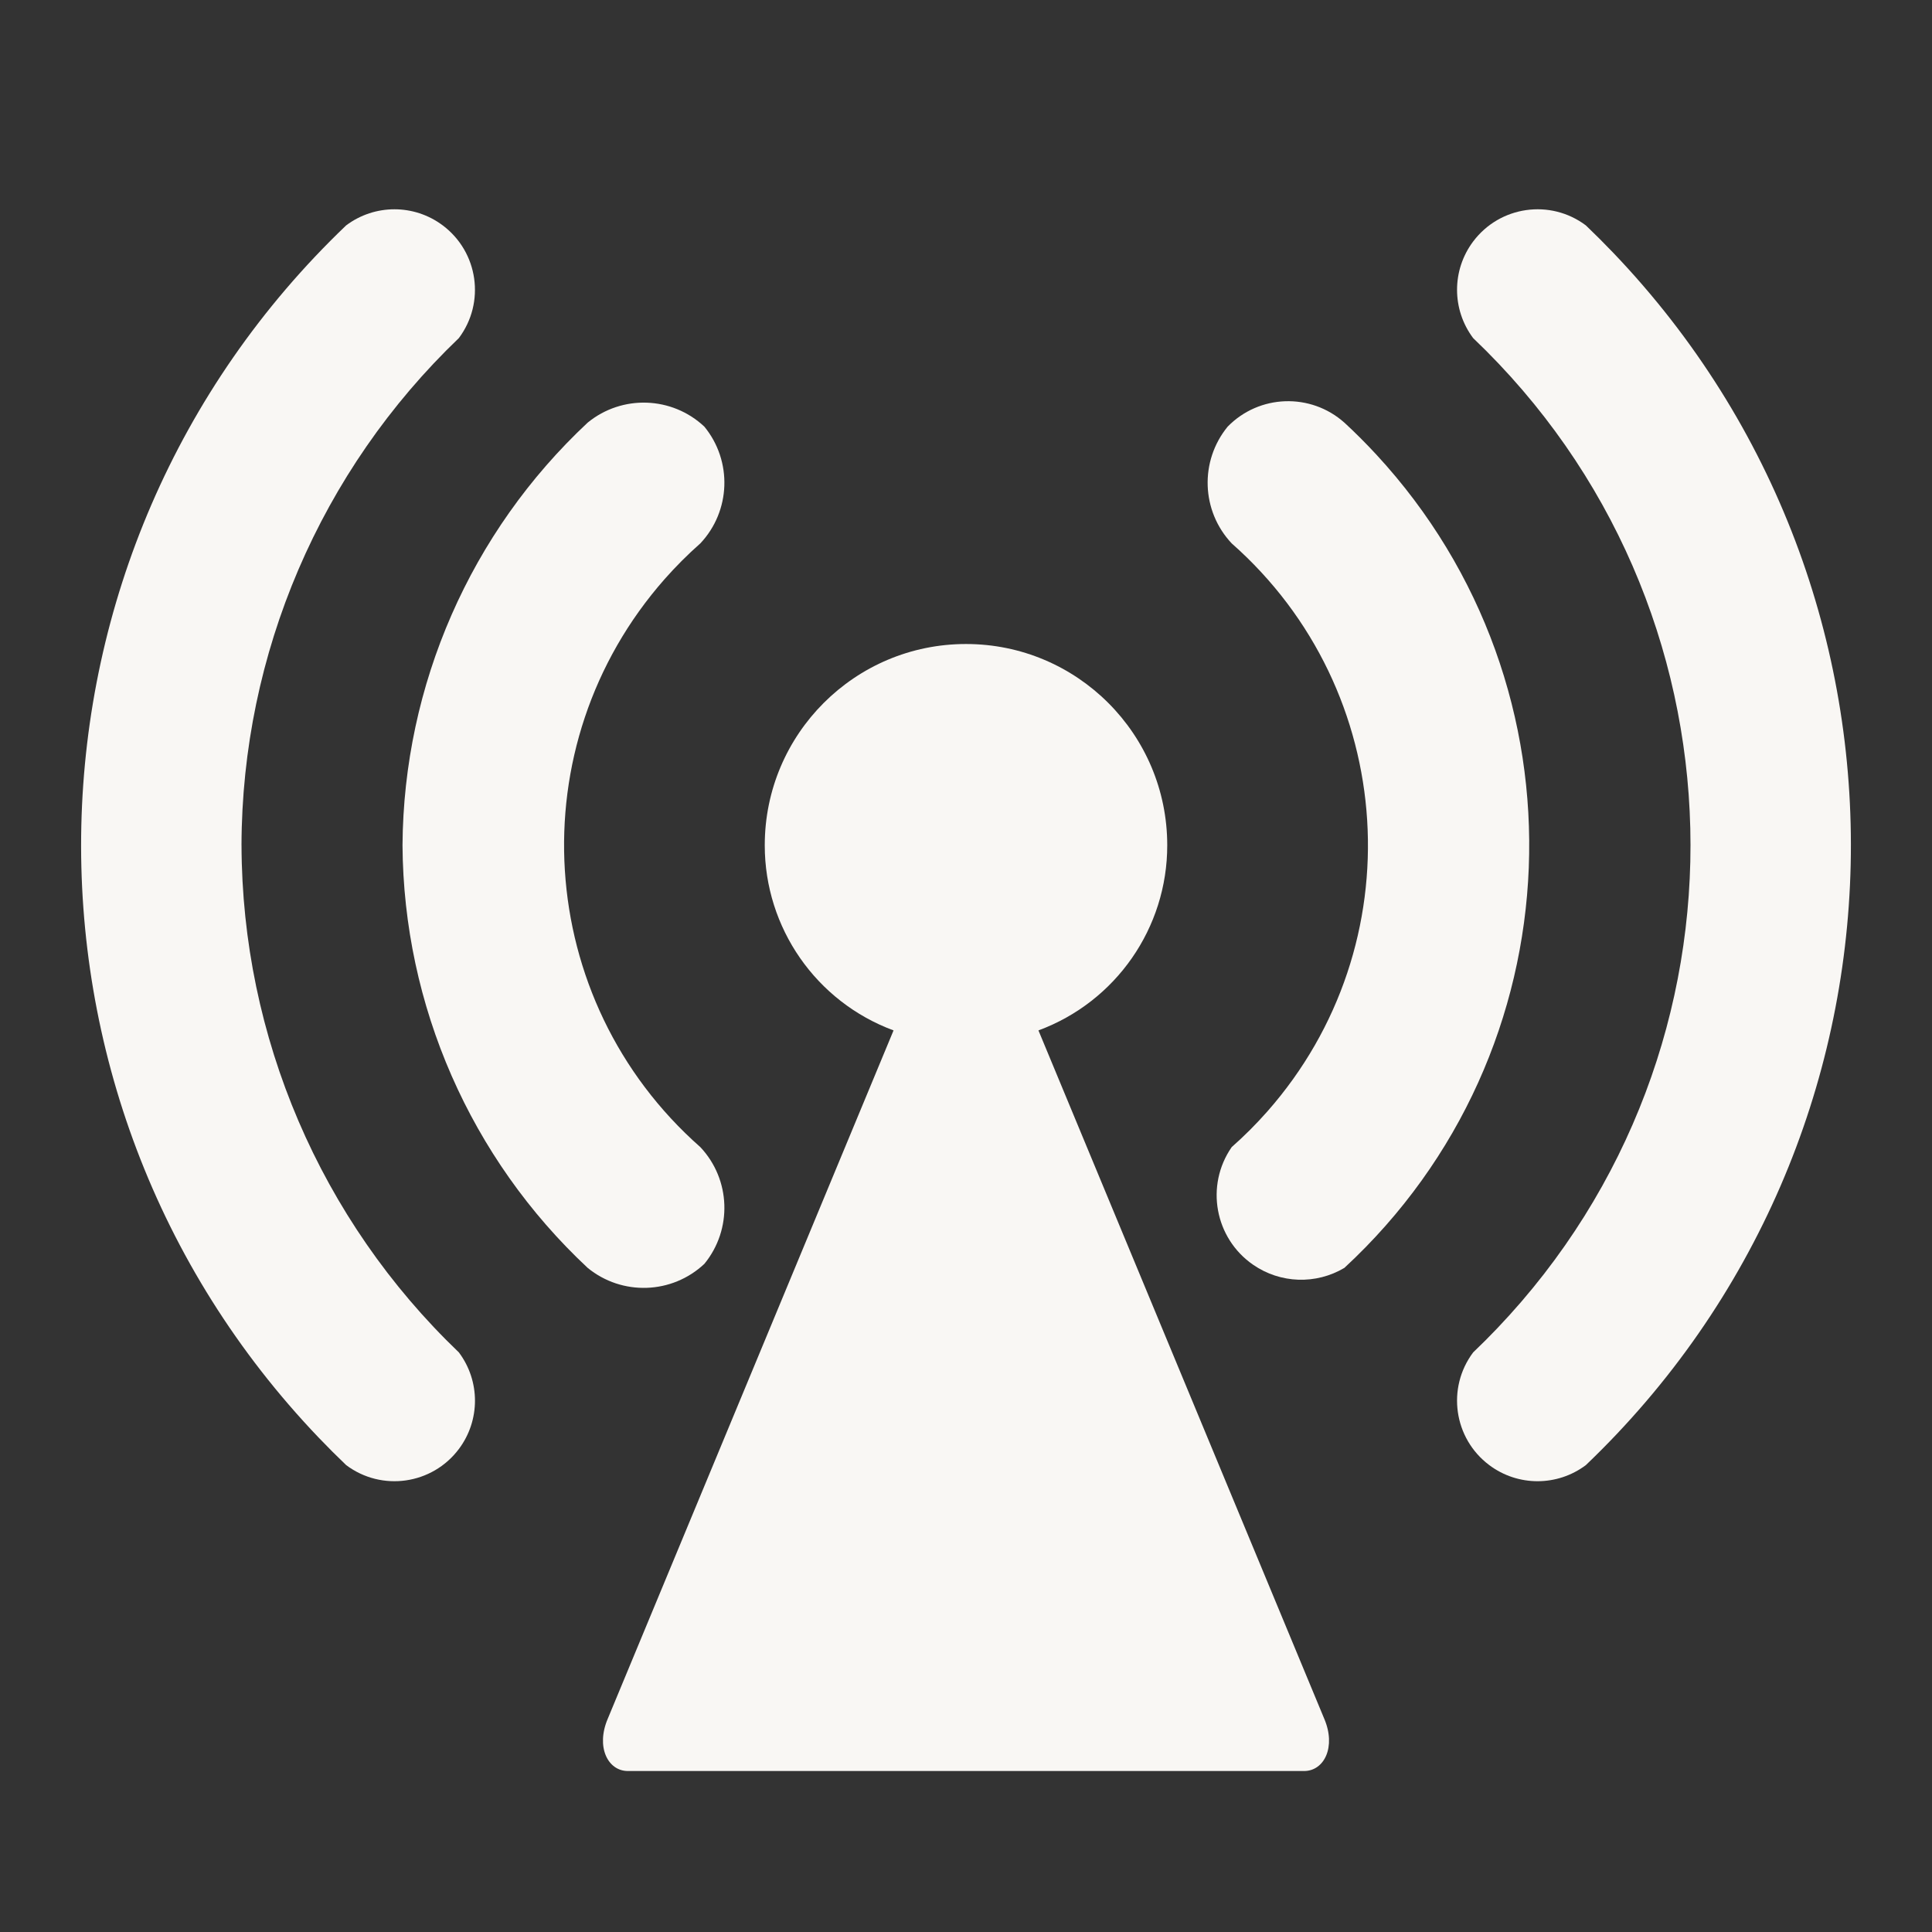 <svg xmlns="http://www.w3.org/2000/svg" id="Layer_1" viewBox="0 0 800 800"><rect x="0" y="0" width="800" height="800" fill="#333333" stroke="none"/><defs><style>      .st0 {        fill: #f9f7f4;      }    </style></defs><g id="Layer_2"><g id="icons_Q2"><g><path class="st0" d="M430,426.67c32.08-11.87,53.36-42.46,53.33-76.67,0-46.02-37.31-83.33-83.33-83.33s-83.33,37.31-83.33,83.33c-.03,34.2,21.26,64.8,53.33,76.67l-118.33,285c-5,11.67,0,21.67,8.33,21.67h280c8.33,0,13.33-10,8.33-21.67l-118.33-285Z"></path><path class="st0" d="M291.67,523.33c11.65-14.25,10.94-34.92-1.67-48.33-69.04-60.88-75.64-166.2-14.76-235.24,4.61-5.22,9.54-10.15,14.76-14.76,12.61-13.41,13.32-34.09,1.67-48.33-13.41-12.61-34.09-13.32-48.33-1.67-48.51,45.33-76.23,108.61-76.67,175,.43,66.39,28.16,129.67,76.67,175,14.25,11.65,34.92,10.94,48.33-1.67Z"></path><path class="st0" d="M556.67,175c-13.97-12.45-35.26-11.72-48.33,1.67-11.65,14.25-10.94,34.92,1.67,48.33,69.04,60.88,75.64,166.2,14.76,235.24-4.61,5.22-9.54,10.15-14.76,14.76-11,15.9-7.03,37.7,8.87,48.7,11.26,7.79,26.03,8.3,37.8,1.3,96.65-89.36,102.56-240.15,13.2-336.8-4.23-4.57-8.63-8.98-13.2-13.2Z"></path><path class="st0" d="M656.67,93.33c-14.73-11.05-35.62-8.06-46.67,6.67-8.89,11.85-8.89,28.15,0,40,115.98,110.46,120.46,294.02,10,410-3.25,3.41-6.59,6.75-10,10-11.05,14.73-8.06,35.62,6.67,46.67,11.85,8.89,28.15,8.89,40,0,141.75-135.45,146.86-360.16,11.42-501.92-3.72-3.89-7.53-7.7-11.42-11.42h0Z"></path><path class="st0" d="M100,350c.19-79.33,32.69-155.15,90-210,11.05-14.73,8.06-35.62-6.67-46.67-11.85-8.89-28.15-8.89-40,0C1.58,228.78-3.53,453.5,131.92,595.25c3.72,3.89,7.53,7.7,11.42,11.42,14.73,11.05,35.62,8.06,46.67-6.67,8.89-11.85,8.89-28.15,0-40-57.31-54.85-89.81-130.67-90-210Z"></path></g></g></g></svg>